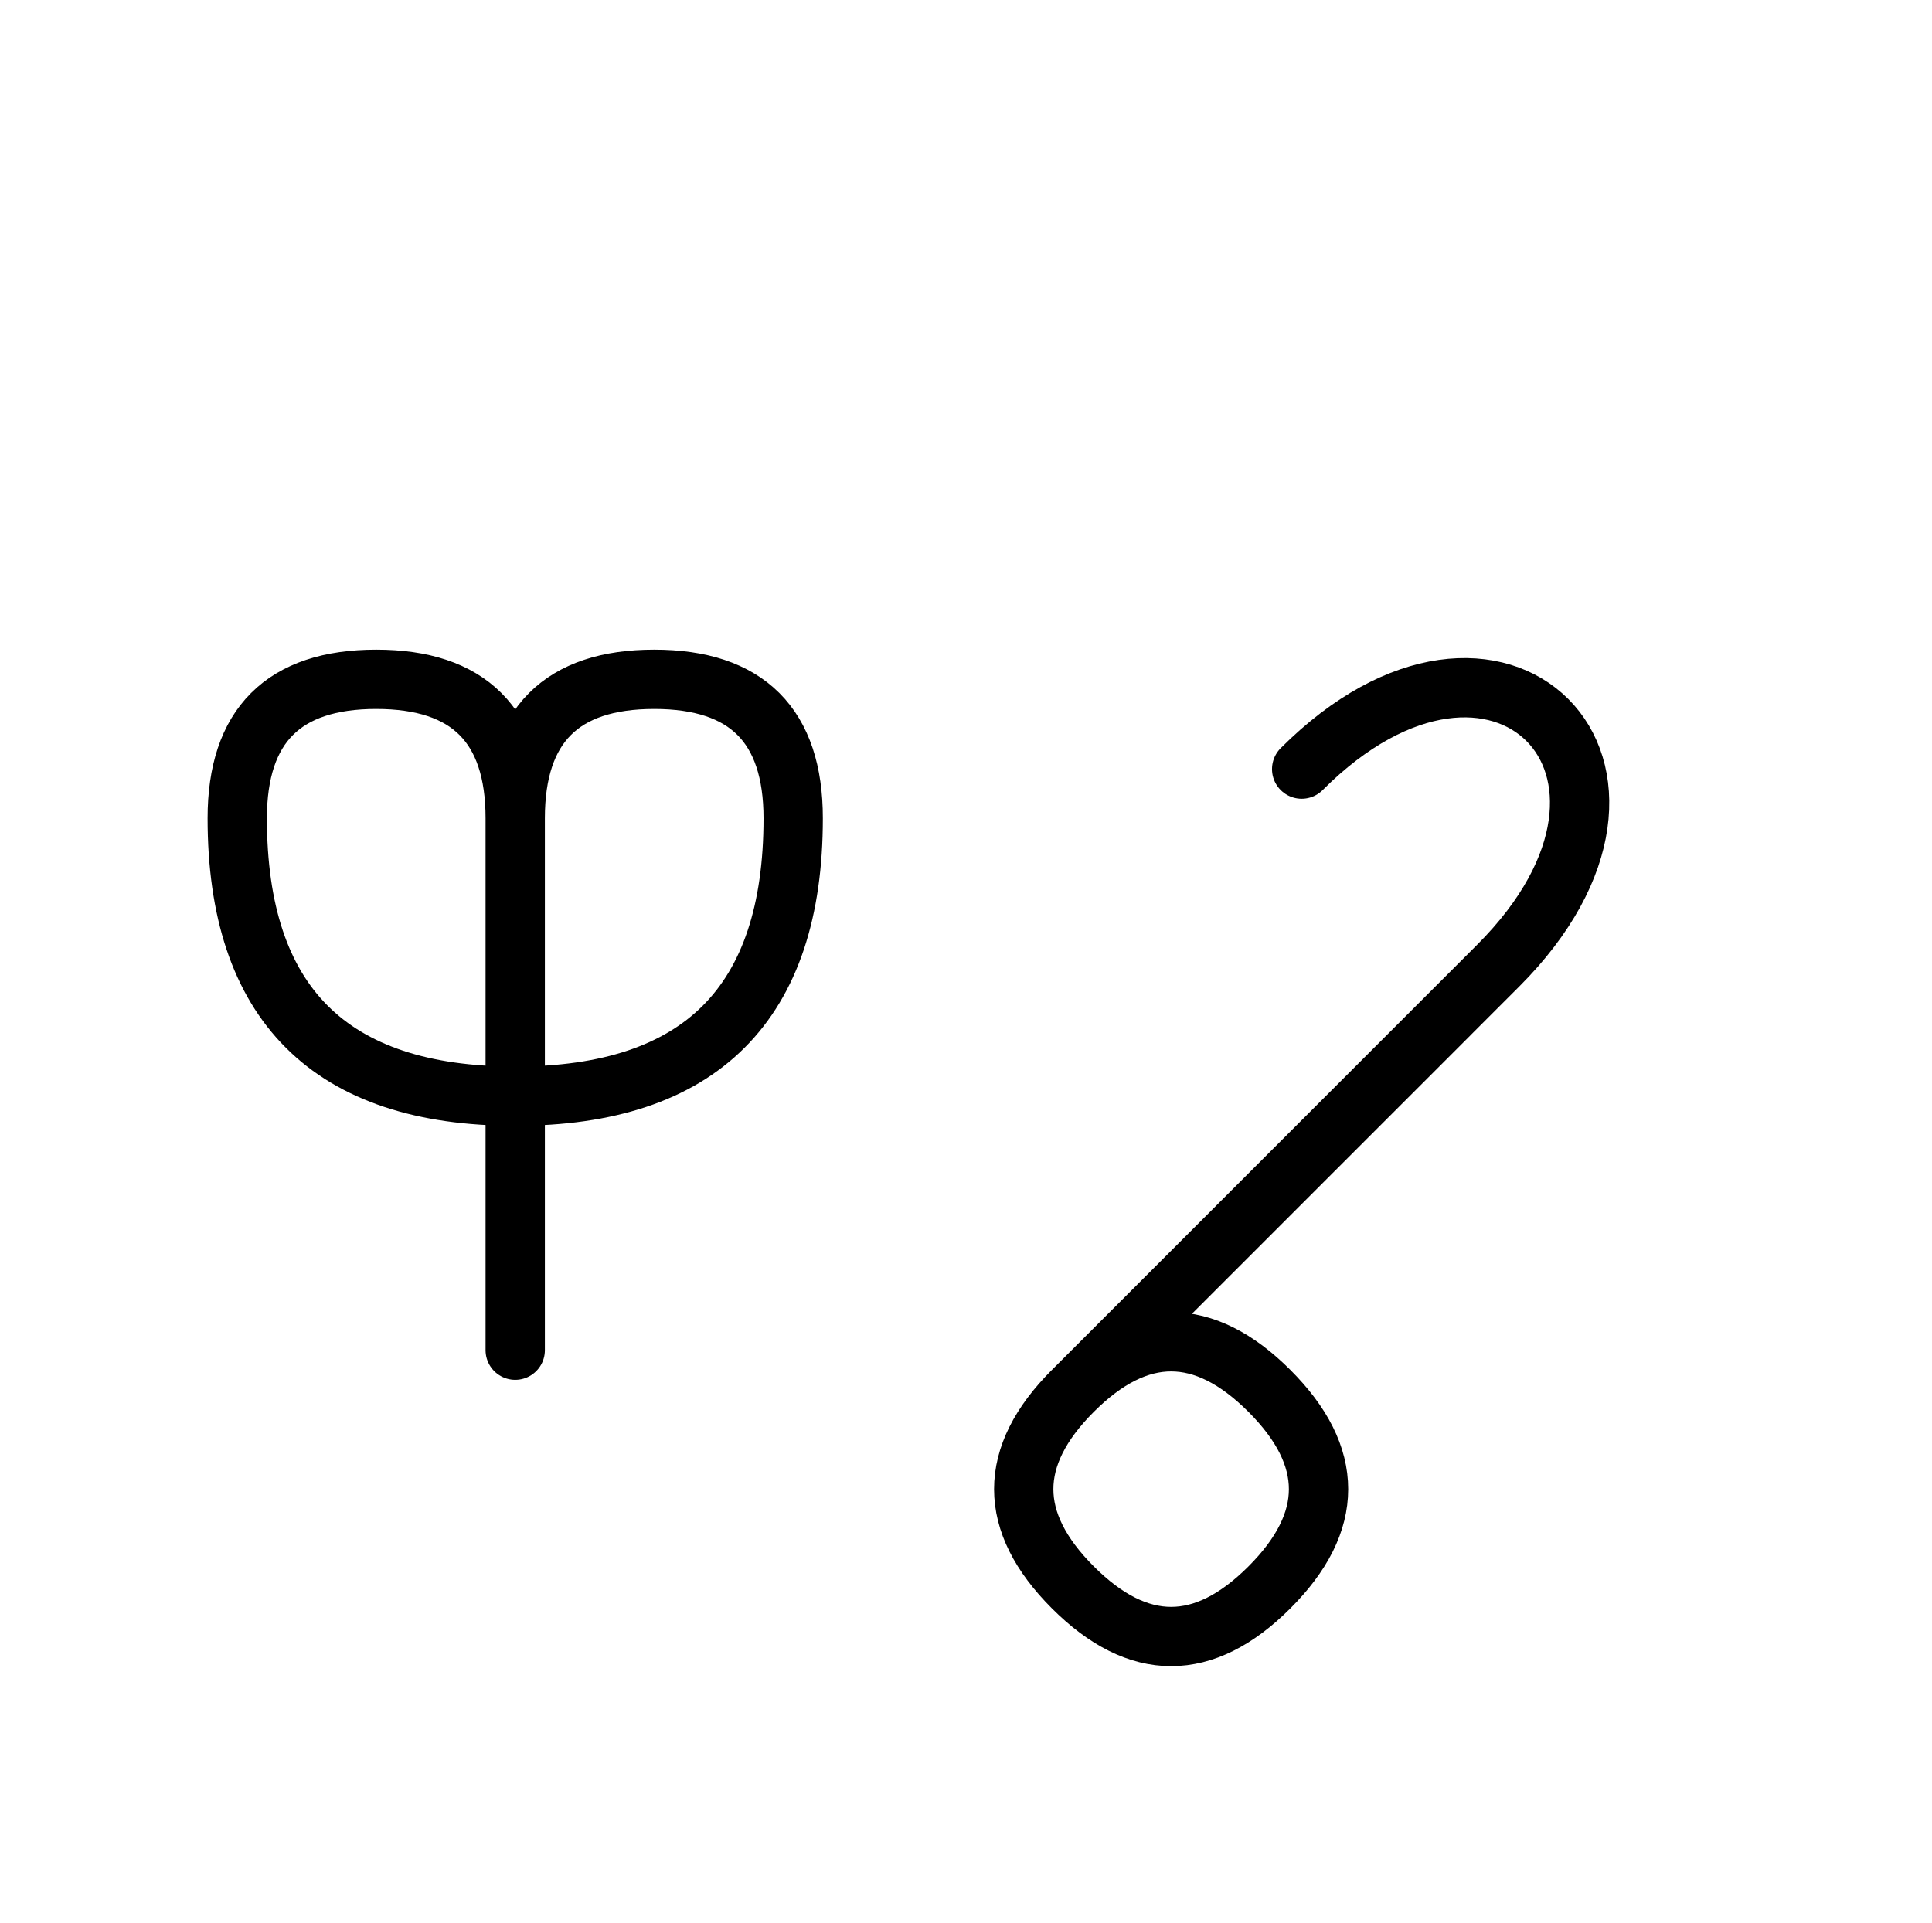 <?xml version="1.0" encoding="UTF-8"?>
<svg xmlns="http://www.w3.org/2000/svg" xmlns:xlink="http://www.w3.org/1999/xlink"
     width="40.716" height="40.533" viewBox="0 0 40.716 40.533">
<defs>
<path d="M27.61,24.32 L24.681,27.249 L31.574,20.355 C35.716,16.213,31.574,12.071,27.432,16.213 M27.61,24.32 L30.539,21.391 L22.61,29.32 Q20.539,31.391,22.61,33.462 Q24.681,35.533,26.752,33.462 Q28.823,31.391,26.752,29.32 Q24.681,27.249,22.61,29.32 M10.858,24.32 L10.858,28.462 L10.858,17.249 Q10.858,14.32,13.787,14.32 Q16.716,14.32,16.716,17.249 Q16.716,23.107,10.858,23.107 Q5.0,23.107,5.0,17.249 Q5.0,14.32,7.929,14.32 Q10.858,14.32,10.858,17.249" stroke="black" fill="none" stroke-width="1.25" stroke-linecap="round" stroke-linejoin="round" id="d0" />
</defs>
<use xlink:href="#d0" x="0" y="0" />
</svg>